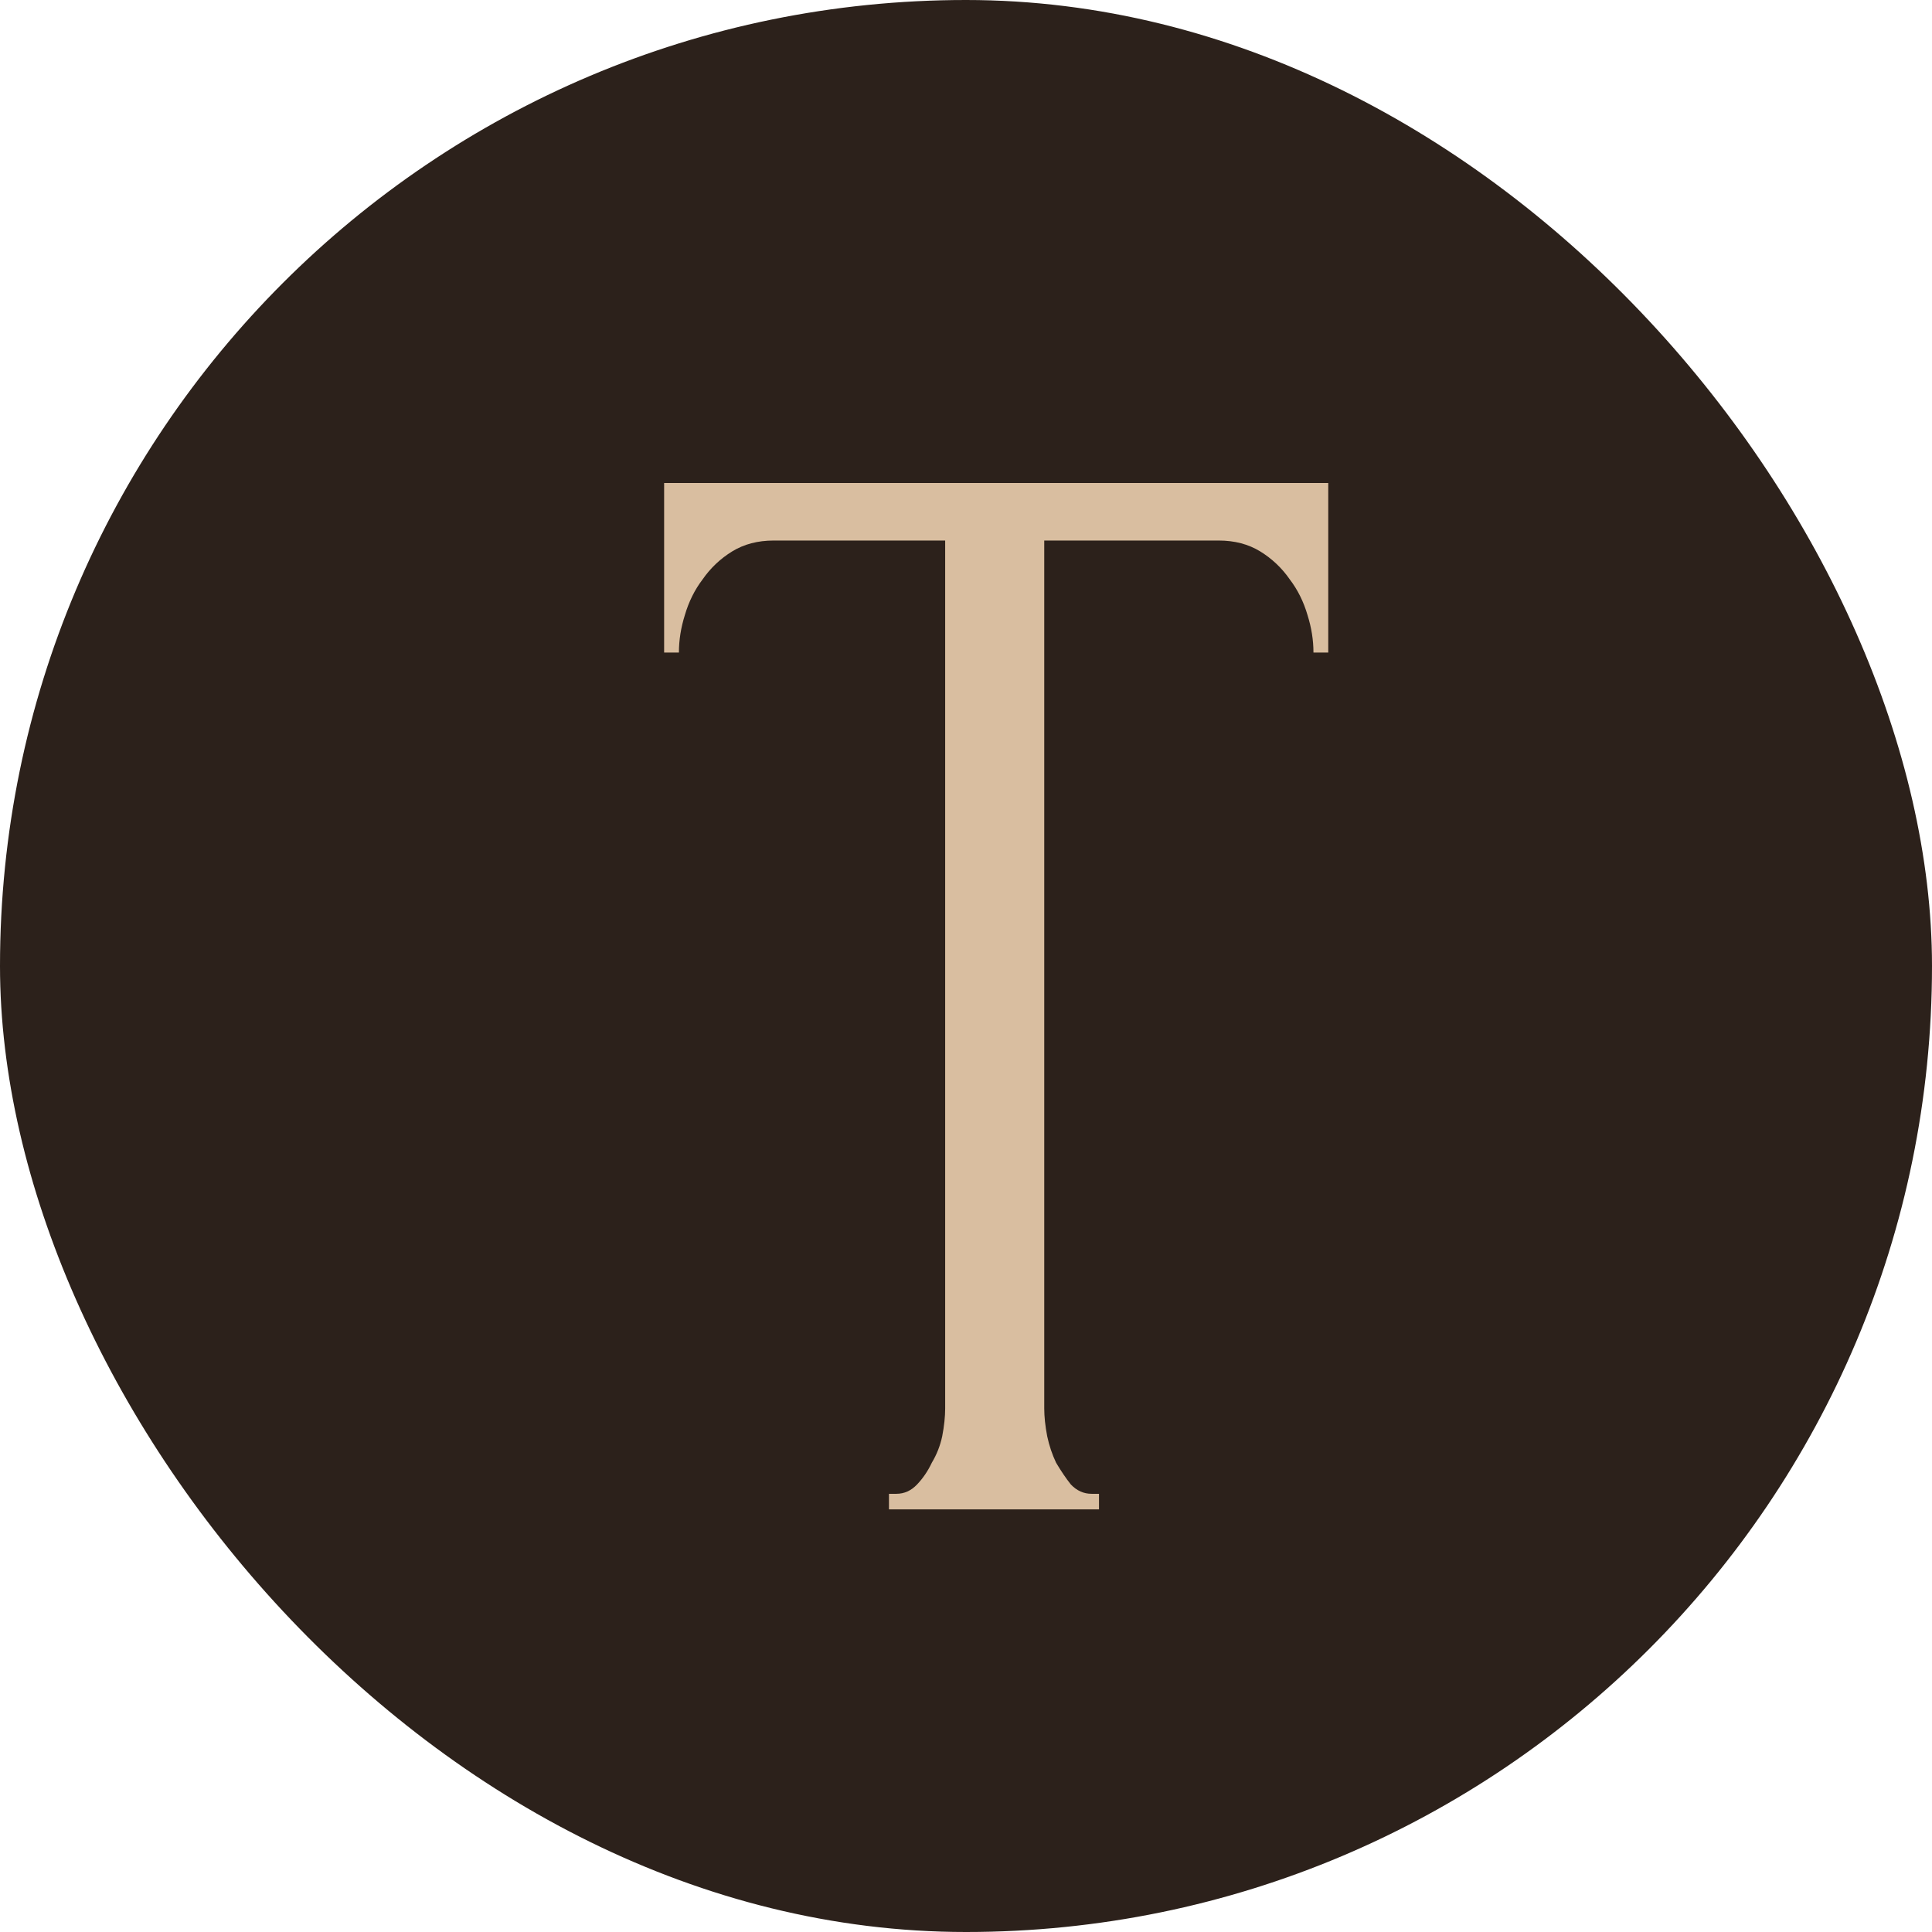 <?xml version="1.0" encoding="UTF-8"?> <svg xmlns="http://www.w3.org/2000/svg" width="32" height="32" viewBox="0 0 32 32" fill="none"><g clip-path="url(#clip0_278_184)"><rect width="32" height="32" rx="16" fill="#2C211B"></rect><path d="M18.08 24.742H18.203V25H14.724V24.742H14.846C14.977 24.742 15.091 24.691 15.189 24.588C15.287 24.485 15.369 24.365 15.434 24.227C15.516 24.09 15.573 23.944 15.606 23.789C15.639 23.618 15.655 23.463 15.655 23.326V8.953H12.813C12.552 8.953 12.323 9.013 12.127 9.133C11.931 9.254 11.768 9.408 11.637 9.597C11.506 9.769 11.408 9.966 11.343 10.189C11.278 10.396 11.245 10.601 11.245 10.808H11V8H22V10.808H21.755C21.755 10.601 21.722 10.396 21.657 10.189C21.592 9.966 21.494 9.769 21.363 9.597C21.232 9.408 21.069 9.254 20.873 9.133C20.677 9.013 20.448 8.953 20.187 8.953H17.296V23.326C17.296 23.463 17.312 23.618 17.345 23.789C17.378 23.944 17.427 24.09 17.492 24.227C17.574 24.365 17.655 24.485 17.737 24.588C17.835 24.691 17.95 24.742 18.08 24.742Z" fill="#D9BEA0"></path></g><defs><clipPath id="clip0_278_184"><rect width="32" height="32" fill="white"></rect></clipPath></defs></svg> 